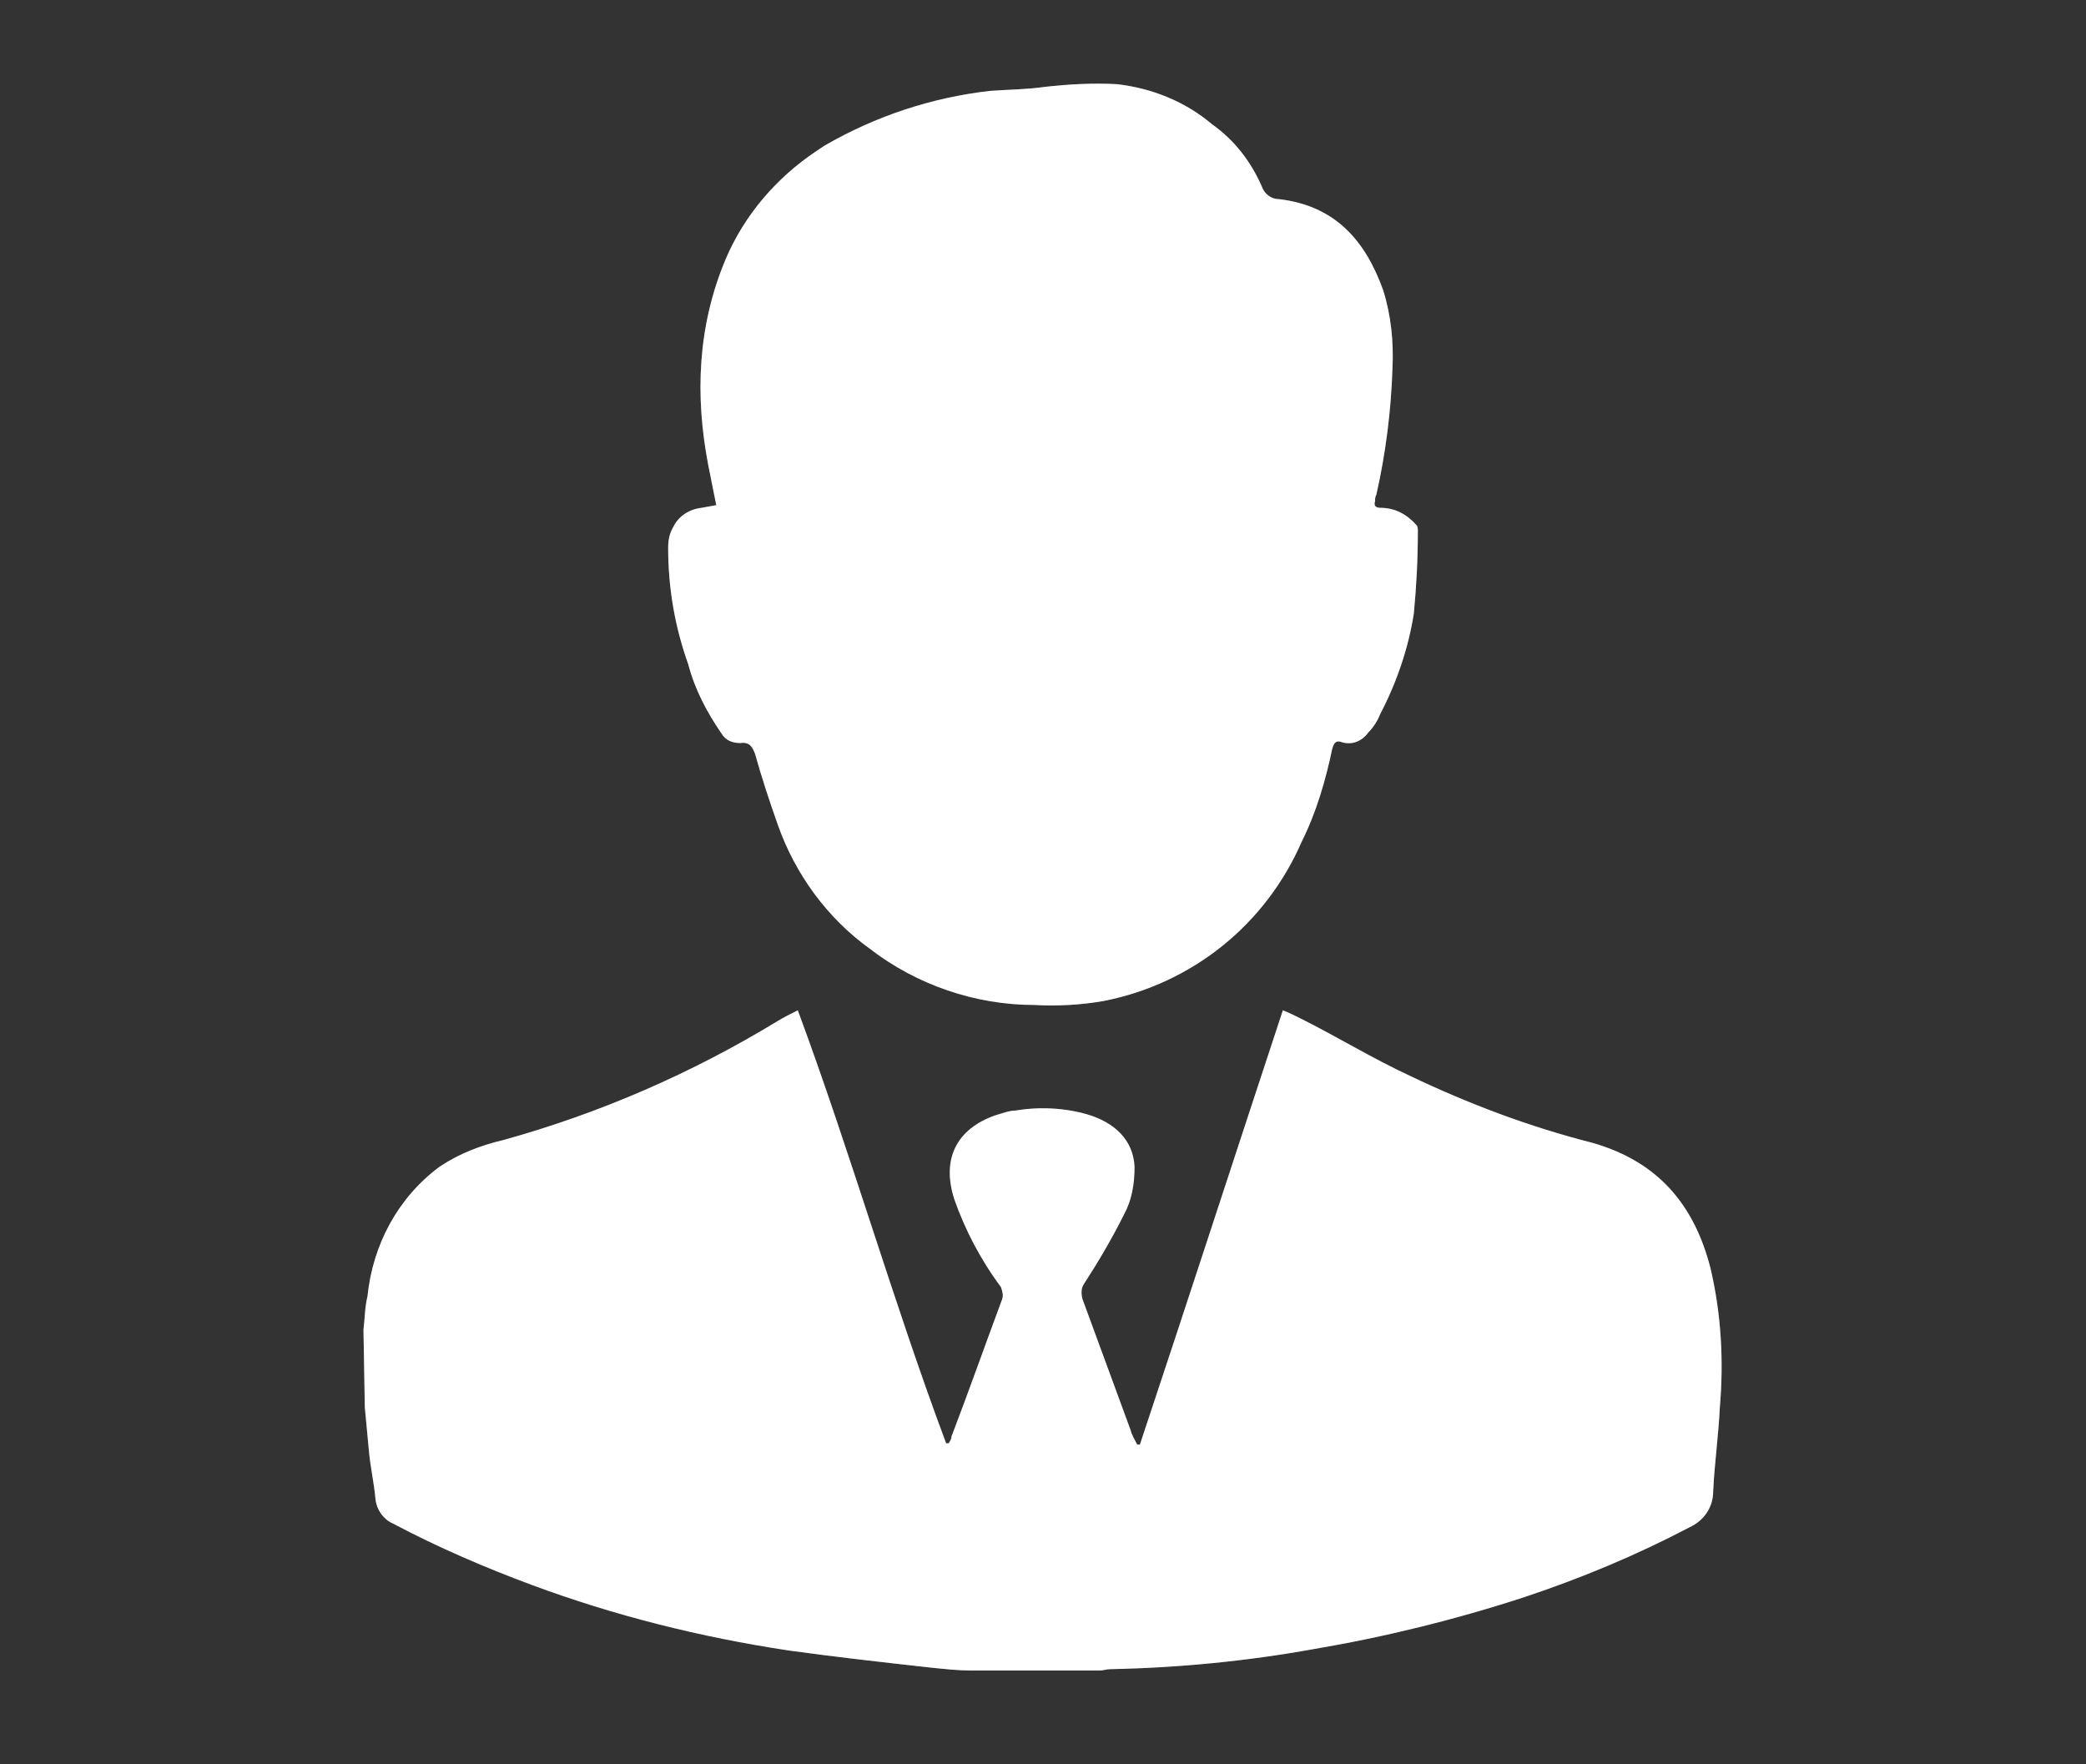 <?xml version="1.0" encoding="utf-8"?>
<!-- Generator: Adobe Illustrator 26.2.1, SVG Export Plug-In . SVG Version: 6.00 Build 0)  -->
<svg version="1.1" id="Layer_1" xmlns="http://www.w3.org/2000/svg" xmlns:xlink="http://www.w3.org/1999/xlink" x="0px" y="0px"
	 viewBox="0 0 156.1 132" style="enable-background:new 0 0 156.1 132;" xml:space="preserve">
<rect x="0" y="0" width="156.1" height="132" fill="#333333" stroke="none"/>
<style type="text/css">
	.st0{opacity:0.25;fill:#FFFFFF;enable-background:new    ;}
	.st1{fill:#FFFFFF;}
</style>
<path class="st0" d="M27.2,99.5c0.1-0.8,0.1-1.7,0.3-2.5c0.4-3.9,2.3-7.4,5.4-9.7c1.5-1,3.1-1.6,4.8-2c7.2-2,14.1-5,20.5-8.9
	c0.5-0.3,0.9-0.5,1.5-0.8c4,10.8,7.1,21.7,11.1,32.4H71c0.1-0.2,0.2-0.3,0.2-0.5c1.3-3.4,2.5-6.8,3.8-10.3c0.1-0.3,0-0.6-0.1-0.9
	c-1.5-2-2.7-4.3-3.5-6.6c-1.1-3.5,0.7-5.6,3.6-6.4c0.3-0.1,0.7-0.2,1-0.2c1.8-0.3,3.7-0.2,5.4,0.3c2,0.6,3.4,1.9,3.5,3.9
	c0,1.3-0.2,2.5-0.8,3.6c-0.9,1.8-1.9,3.5-3,5.2c-0.2,0.3-0.2,0.7-0.1,1.1c1.2,3.3,2.4,6.5,3.6,9.8c0.1,0.4,0.3,0.7,0.5,1.1h0.2
	c3.6-10.8,7.1-21.6,10.7-32.5c0.5,0.2,0.9,0.4,1.3,0.6c2.8,1.4,5.4,3,8.2,4.3c4.4,2.1,8.9,3.8,13.6,5c5,1.4,7.7,4.7,8.9,9.4
	c0.8,3.4,1,6.9,0.7,10.4c-0.1,2.1-0.4,4.2-0.5,6.3c0,1.2-0.7,2.2-1.8,2.7c-4,2.1-8.1,3.8-12.3,5.2c-5.2,1.7-10.5,3-15.8,3.9
	c-5,0.9-10.1,1.4-15.2,1.5c-0.3,0-0.5,0.1-0.8,0.1h-9.7c-0.9,0-1.8-0.1-2.8-0.2c-3.6-0.4-7.2-0.8-10.8-1.3c-6.6-1-13-2.6-19.2-4.9
	c-3.5-1.3-7-2.8-10.4-4.6c-0.7-0.3-1.2-1-1.3-1.8c-0.1-1.2-0.4-2.5-0.5-3.7c-0.1-1.1-0.2-2.2-0.3-3.2L27.2,99.5z"/>
<path class="st0" d="M106,39.3c-0.7-0.8-1.6-1.3-2.7-1.3c-0.4,0-0.5-0.2-0.4-0.5c0-0.2,0-0.3,0.1-0.5c0.7-3.1,1.1-6.3,1.2-9.4
	c0.1-2-0.1-4-0.7-5.9c-1.3-3.6-3.5-6.3-7.8-6.8c-0.6,0-1.1-0.4-1.3-1c-0.8-1.8-2-3.4-3.7-4.6c-2-1.7-4.5-2.7-7.1-3
	c-1.8-0.1-3.6,0-5.4,0.2c-1.4,0.2-2.7,0.2-4.1,0.3c-4.4,0.5-8.6,1.9-12.4,4.1l-0.6,0.4c-3,2-5.4,4.8-6.8,8.1
	c-2.1,5-2.3,10.2-1.3,15.4c0.2,1,0.4,2,0.6,3L52.5,38c-0.9,0.1-1.7,0.6-2.1,1.4c-0.3,0.5-0.4,1-0.4,1.6c0,3,0.5,5.9,1.5,8.7
	c0.5,1.9,1.4,3.6,2.5,5.2c0.3,0.5,0.8,0.7,1.4,0.7c0.7-0.1,0.9,0.3,1.1,0.8c0.5,1.8,1.1,3.6,1.7,5.3c1.3,3.7,3.7,7,6.9,9.3
	c3.5,2.7,7.9,4.2,12.3,4.2c1.7,0.1,3.5,0,5.2-0.3c6.6-1.3,12.1-5.7,14.8-11.9c1.1-2.2,1.8-4.6,2.3-7c0.1-0.3,0.2-0.6,0.6-0.5
	c0.8,0.3,1.6,0,2.1-0.7c0.4-0.4,0.7-0.9,0.9-1.4c1.2-2.3,2.1-4.9,2.5-7.5c0.2-2.1,0.3-4.1,0.3-6.2C106.1,39.6,106.1,39.4,106,39.3z"
	/>
<path class="st1" d="M27.2,99.5c0.1-0.8,0.1-1.7,0.3-2.5c0.4-3.9,2.3-7.4,5.4-9.7c1.5-1,3.1-1.6,4.8-2c7.2-2,14.1-5,20.5-8.9
	c0.5-0.3,0.9-0.5,1.5-0.8c4,10.8,7.1,21.7,11.1,32.4H71c0.1-0.2,0.2-0.3,0.2-0.5c1.3-3.4,2.5-6.8,3.8-10.3c0.1-0.3,0-0.6-0.1-0.9
	c-1.5-2-2.7-4.3-3.5-6.6c-1.1-3.5,0.7-5.6,3.6-6.4c0.3-0.1,0.7-0.2,1-0.2c1.8-0.3,3.7-0.2,5.4,0.3c2,0.6,3.4,1.9,3.5,3.9
	c0,1.3-0.2,2.5-0.8,3.6c-0.9,1.8-1.9,3.5-3,5.2c-0.2,0.3-0.2,0.7-0.1,1.1c1.2,3.3,2.4,6.5,3.6,9.8c0.1,0.4,0.3,0.7,0.5,1.1h0.2
	c3.6-10.8,7.1-21.6,10.7-32.5c0.5,0.2,0.9,0.4,1.3,0.6c2.8,1.4,5.4,3,8.2,4.3c4.4,2.1,8.9,3.8,13.6,5c5,1.4,7.7,4.7,8.9,9.4
	c0.8,3.4,1,6.9,0.7,10.4c-0.1,2.1-0.4,4.2-0.5,6.3c0,1.2-0.7,2.2-1.8,2.7c-4,2.1-8.1,3.8-12.3,5.2c-5.2,1.7-10.5,3-15.8,3.9
	c-5,0.9-10.1,1.4-15.2,1.5c-0.3,0-0.5,0.1-0.8,0.1h-9.7c-0.9,0-1.8-0.1-2.8-0.2c-3.6-0.4-7.2-0.8-10.8-1.3c-6.6-1-13-2.6-19.2-4.9
	c-3.5-1.3-7-2.8-10.4-4.6c-0.7-0.3-1.2-1-1.3-1.8c-0.1-1.2-0.4-2.5-0.5-3.7c-0.1-1.1-0.2-2.2-0.3-3.2L27.2,99.5z"/>
<path class="st1" d="M106,39.3c-0.7-0.8-1.6-1.3-2.7-1.3c-0.4,0-0.5-0.2-0.4-0.5c0-0.2,0-0.3,0.1-0.5c0.7-3.1,1.1-6.3,1.2-9.4
	c0.1-2-0.1-4-0.7-5.9c-1.3-3.6-3.5-6.3-7.8-6.8c-0.6,0-1.1-0.4-1.3-1c-0.8-1.8-2-3.4-3.7-4.6c-2-1.7-4.5-2.7-7.1-3
	c-1.8-0.1-3.6,0-5.4,0.2c-1.4,0.2-2.7,0.2-4.1,0.3c-4.4,0.5-8.6,1.9-12.4,4.1l-0.6,0.4c-3,2-5.4,4.8-6.8,8.1
	c-2.1,5-2.3,10.2-1.3,15.4c0.2,1,0.4,2,0.6,3L52.5,38c-0.9,0.1-1.7,0.6-2.1,1.4c-0.3,0.5-0.4,1-0.4,1.6c0,3,0.5,5.9,1.5,8.7
	c0.5,1.9,1.4,3.6,2.5,5.2c0.3,0.5,0.8,0.7,1.4,0.7c0.7-0.1,0.9,0.3,1.1,0.8c0.5,1.8,1.1,3.6,1.7,5.3c1.3,3.7,3.7,7,6.9,9.3
	c3.5,2.7,7.9,4.2,12.3,4.2c1.7,0.1,3.5,0,5.2-0.3c6.6-1.3,12.1-5.7,14.8-11.9c1.1-2.2,1.8-4.6,2.3-7c0.1-0.3,0.2-0.6,0.6-0.5
	c0.8,0.3,1.6,0,2.1-0.7c0.4-0.4,0.7-0.9,0.9-1.4c1.2-2.3,2.1-4.9,2.5-7.5c0.2-2.1,0.3-4.1,0.3-6.2C106.1,39.6,106.1,39.4,106,39.3z"
	/>
</svg>
